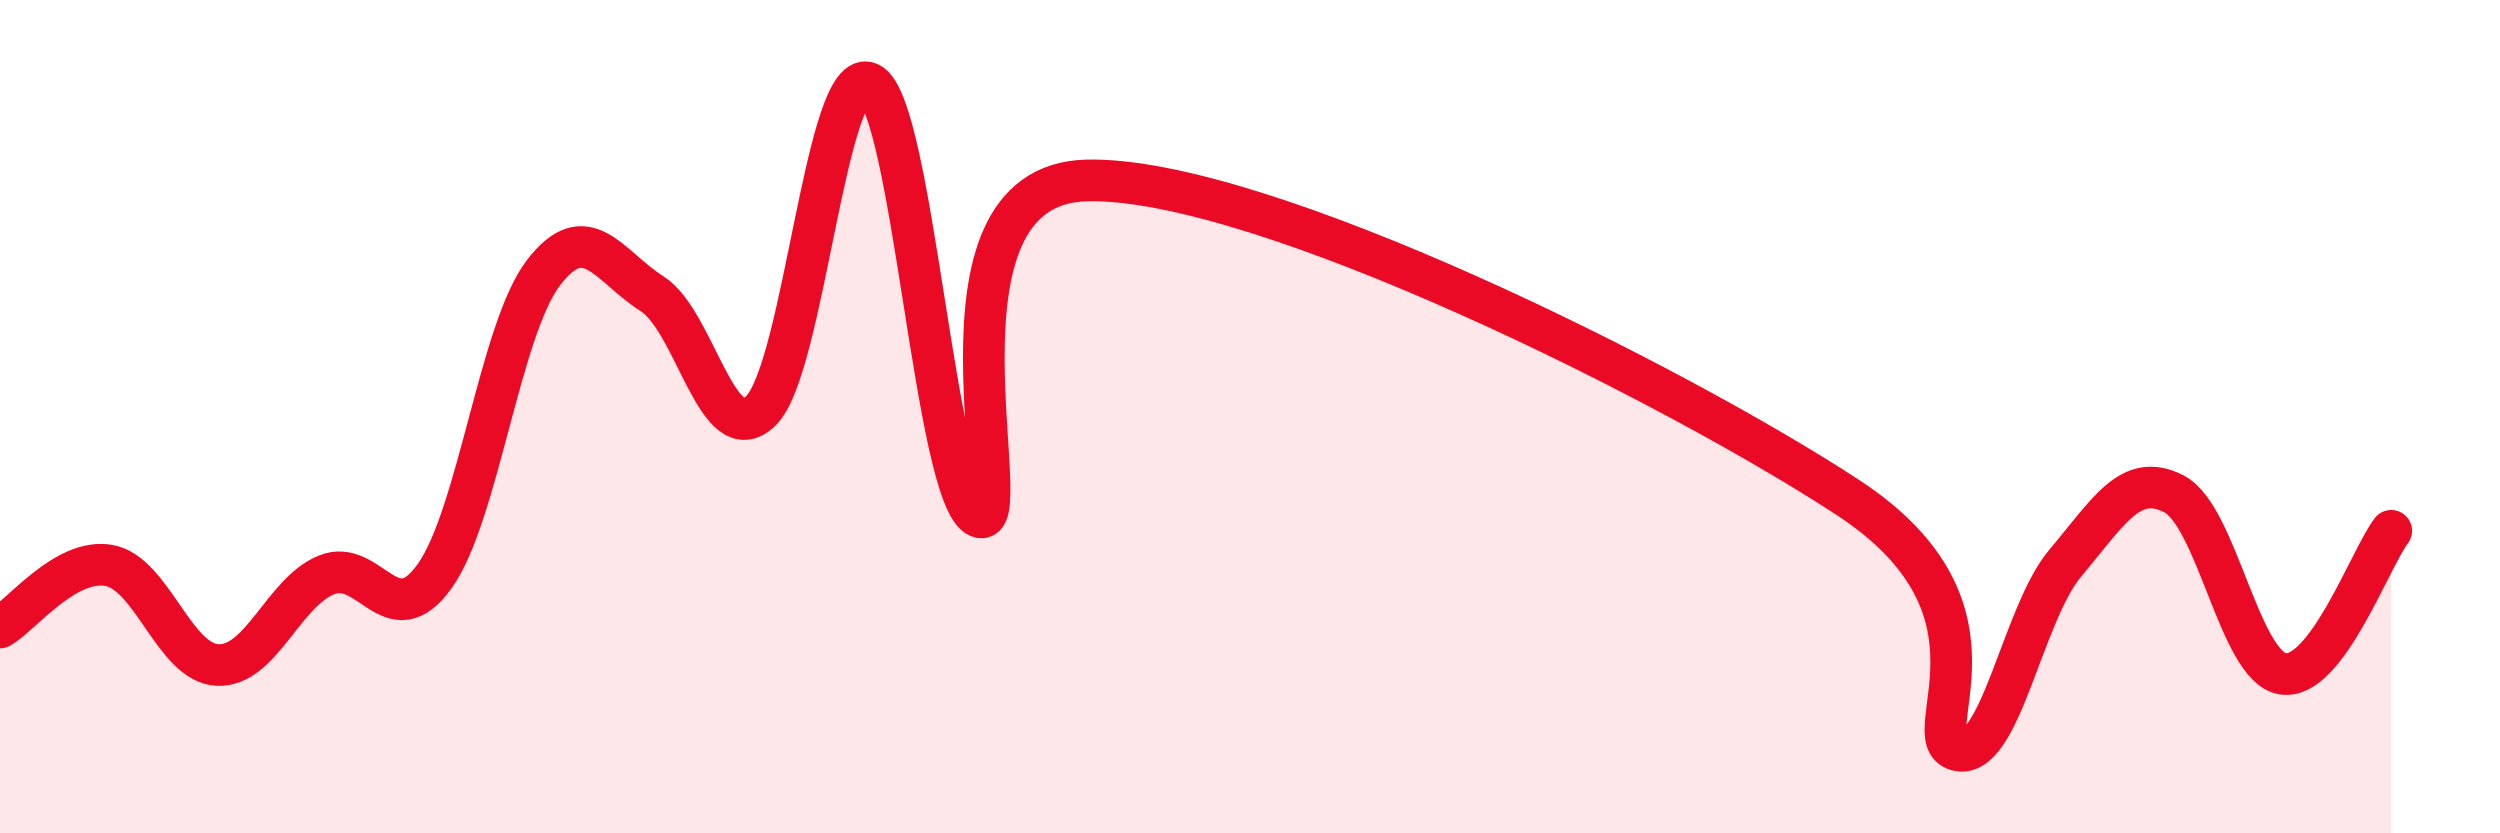 
    <svg width="60" height="20" viewBox="0 0 60 20" xmlns="http://www.w3.org/2000/svg">
      <path
        d="M 0,15.06 C 0.52,14.76 1.57,13.39 2.61,13.57 C 3.65,13.75 4.18,15.91 5.22,15.96 C 6.26,16.01 6.79,14.23 7.83,13.8 C 8.87,13.37 9.39,15.28 10.43,13.83 C 11.47,12.38 12,7.91 13.04,6.55 C 14.08,5.19 14.61,6.39 15.65,7.05 C 16.69,7.71 17.22,10.87 18.26,9.86 C 19.3,8.85 19.83,1.49 20.87,2 C 21.91,2.51 22.44,11.93 23.48,12.4 C 24.52,12.87 21.92,4.42 26.09,4.33 C 30.26,4.24 40.18,9.21 44.35,11.94 C 48.52,14.67 45.92,17.69 46.96,18 C 48,18.31 48.53,14.74 49.57,13.51 C 50.61,12.28 51.13,11.32 52.17,11.85 C 53.21,12.38 53.74,15.99 54.78,16.17 C 55.82,16.35 56.87,13.43 57.39,12.74L57.39 20L0 20Z"
        fill="#EB0A25"
        opacity="0.1"
        stroke-linecap="round"
        stroke-linejoin="round"
      />
      <path
        d="M 0,15.06 C 0.52,14.76 1.57,13.39 2.61,13.57 C 3.65,13.75 4.18,15.91 5.22,15.96 C 6.26,16.01 6.79,14.23 7.83,13.8 C 8.87,13.37 9.39,15.28 10.43,13.83 C 11.47,12.38 12,7.91 13.04,6.55 C 14.08,5.19 14.61,6.39 15.65,7.05 C 16.69,7.71 17.22,10.87 18.26,9.86 C 19.3,8.85 19.83,1.49 20.87,2 C 21.91,2.51 22.44,11.93 23.48,12.4 C 24.52,12.87 21.92,4.42 26.09,4.33 C 30.26,4.24 40.18,9.21 44.35,11.94 C 48.52,14.67 45.92,17.69 46.96,18 C 48,18.31 48.53,14.74 49.57,13.51 C 50.61,12.28 51.13,11.32 52.17,11.85 C 53.21,12.38 53.74,15.99 54.78,16.17 C 55.82,16.35 56.87,13.43 57.39,12.74"
        stroke="#EB0A25"
        stroke-width="1"
        fill="none"
        stroke-linecap="round"
        stroke-linejoin="round"
      />
    </svg>
  